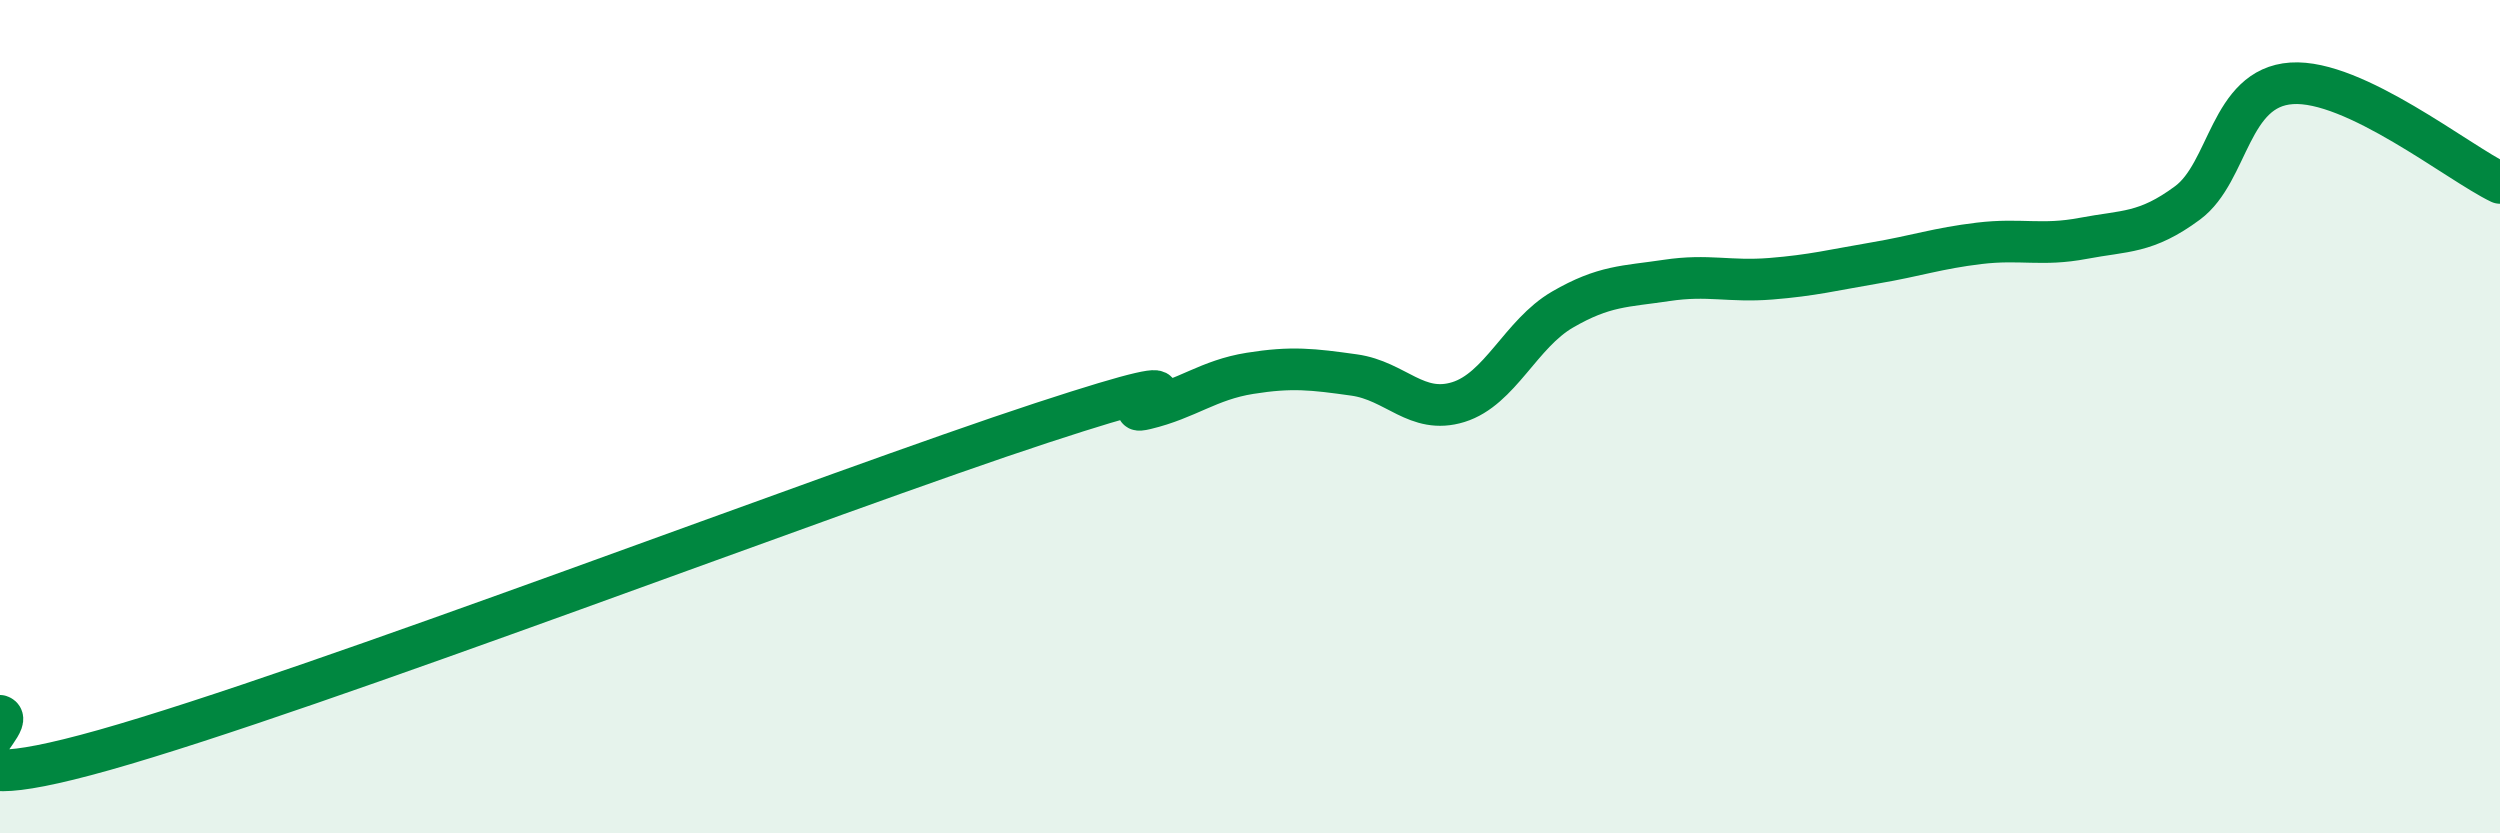 
    <svg width="60" height="20" viewBox="0 0 60 20" xmlns="http://www.w3.org/2000/svg">
      <path
        d="M 0,17.18 C 0.5,17.34 -2.5,19.41 2.5,18 C 7.5,16.59 20,11.79 25,10.15 C 30,8.51 26.5,10.05 27.5,9.81 C 28.5,9.57 29,9.12 30,8.96 C 31,8.8 31.5,8.86 32.5,9 C 33.5,9.14 34,9.96 35,9.65 C 36,9.34 36.5,8.01 37.5,7.43 C 38.5,6.85 39,6.88 40,6.73 C 41,6.58 41.5,6.77 42.5,6.69 C 43.5,6.61 44,6.48 45,6.31 C 46,6.14 46.5,5.96 47.5,5.84 C 48.5,5.72 49,5.91 50,5.72 C 51,5.53 51.5,5.61 52.5,4.87 C 53.5,4.13 53.5,2.1 55,2 C 56.5,1.9 59,3.91 60,4.39L60 20L0 20Z"
        fill="#008740"
        opacity="0.1"
        stroke-linecap="round"
        stroke-linejoin="round"
      />
      <path
        d="M 0,17.18 C 0.5,17.34 -2.5,19.41 2.5,18 C 7.5,16.59 20,11.79 25,10.15 C 30,8.51 26.5,10.05 27.5,9.81 C 28.5,9.57 29,9.12 30,8.96 C 31,8.8 31.5,8.86 32.5,9 C 33.5,9.14 34,9.96 35,9.65 C 36,9.34 36.5,8.01 37.5,7.43 C 38.5,6.85 39,6.88 40,6.73 C 41,6.58 41.5,6.77 42.5,6.69 C 43.5,6.61 44,6.48 45,6.31 C 46,6.14 46.5,5.96 47.5,5.84 C 48.5,5.72 49,5.91 50,5.72 C 51,5.53 51.5,5.61 52.5,4.87 C 53.5,4.13 53.5,2.1 55,2 C 56.5,1.9 59,3.91 60,4.39"
        stroke="#008740"
        stroke-width="1"
        fill="none"
        stroke-linecap="round"
        stroke-linejoin="round"
      />
    </svg>
  